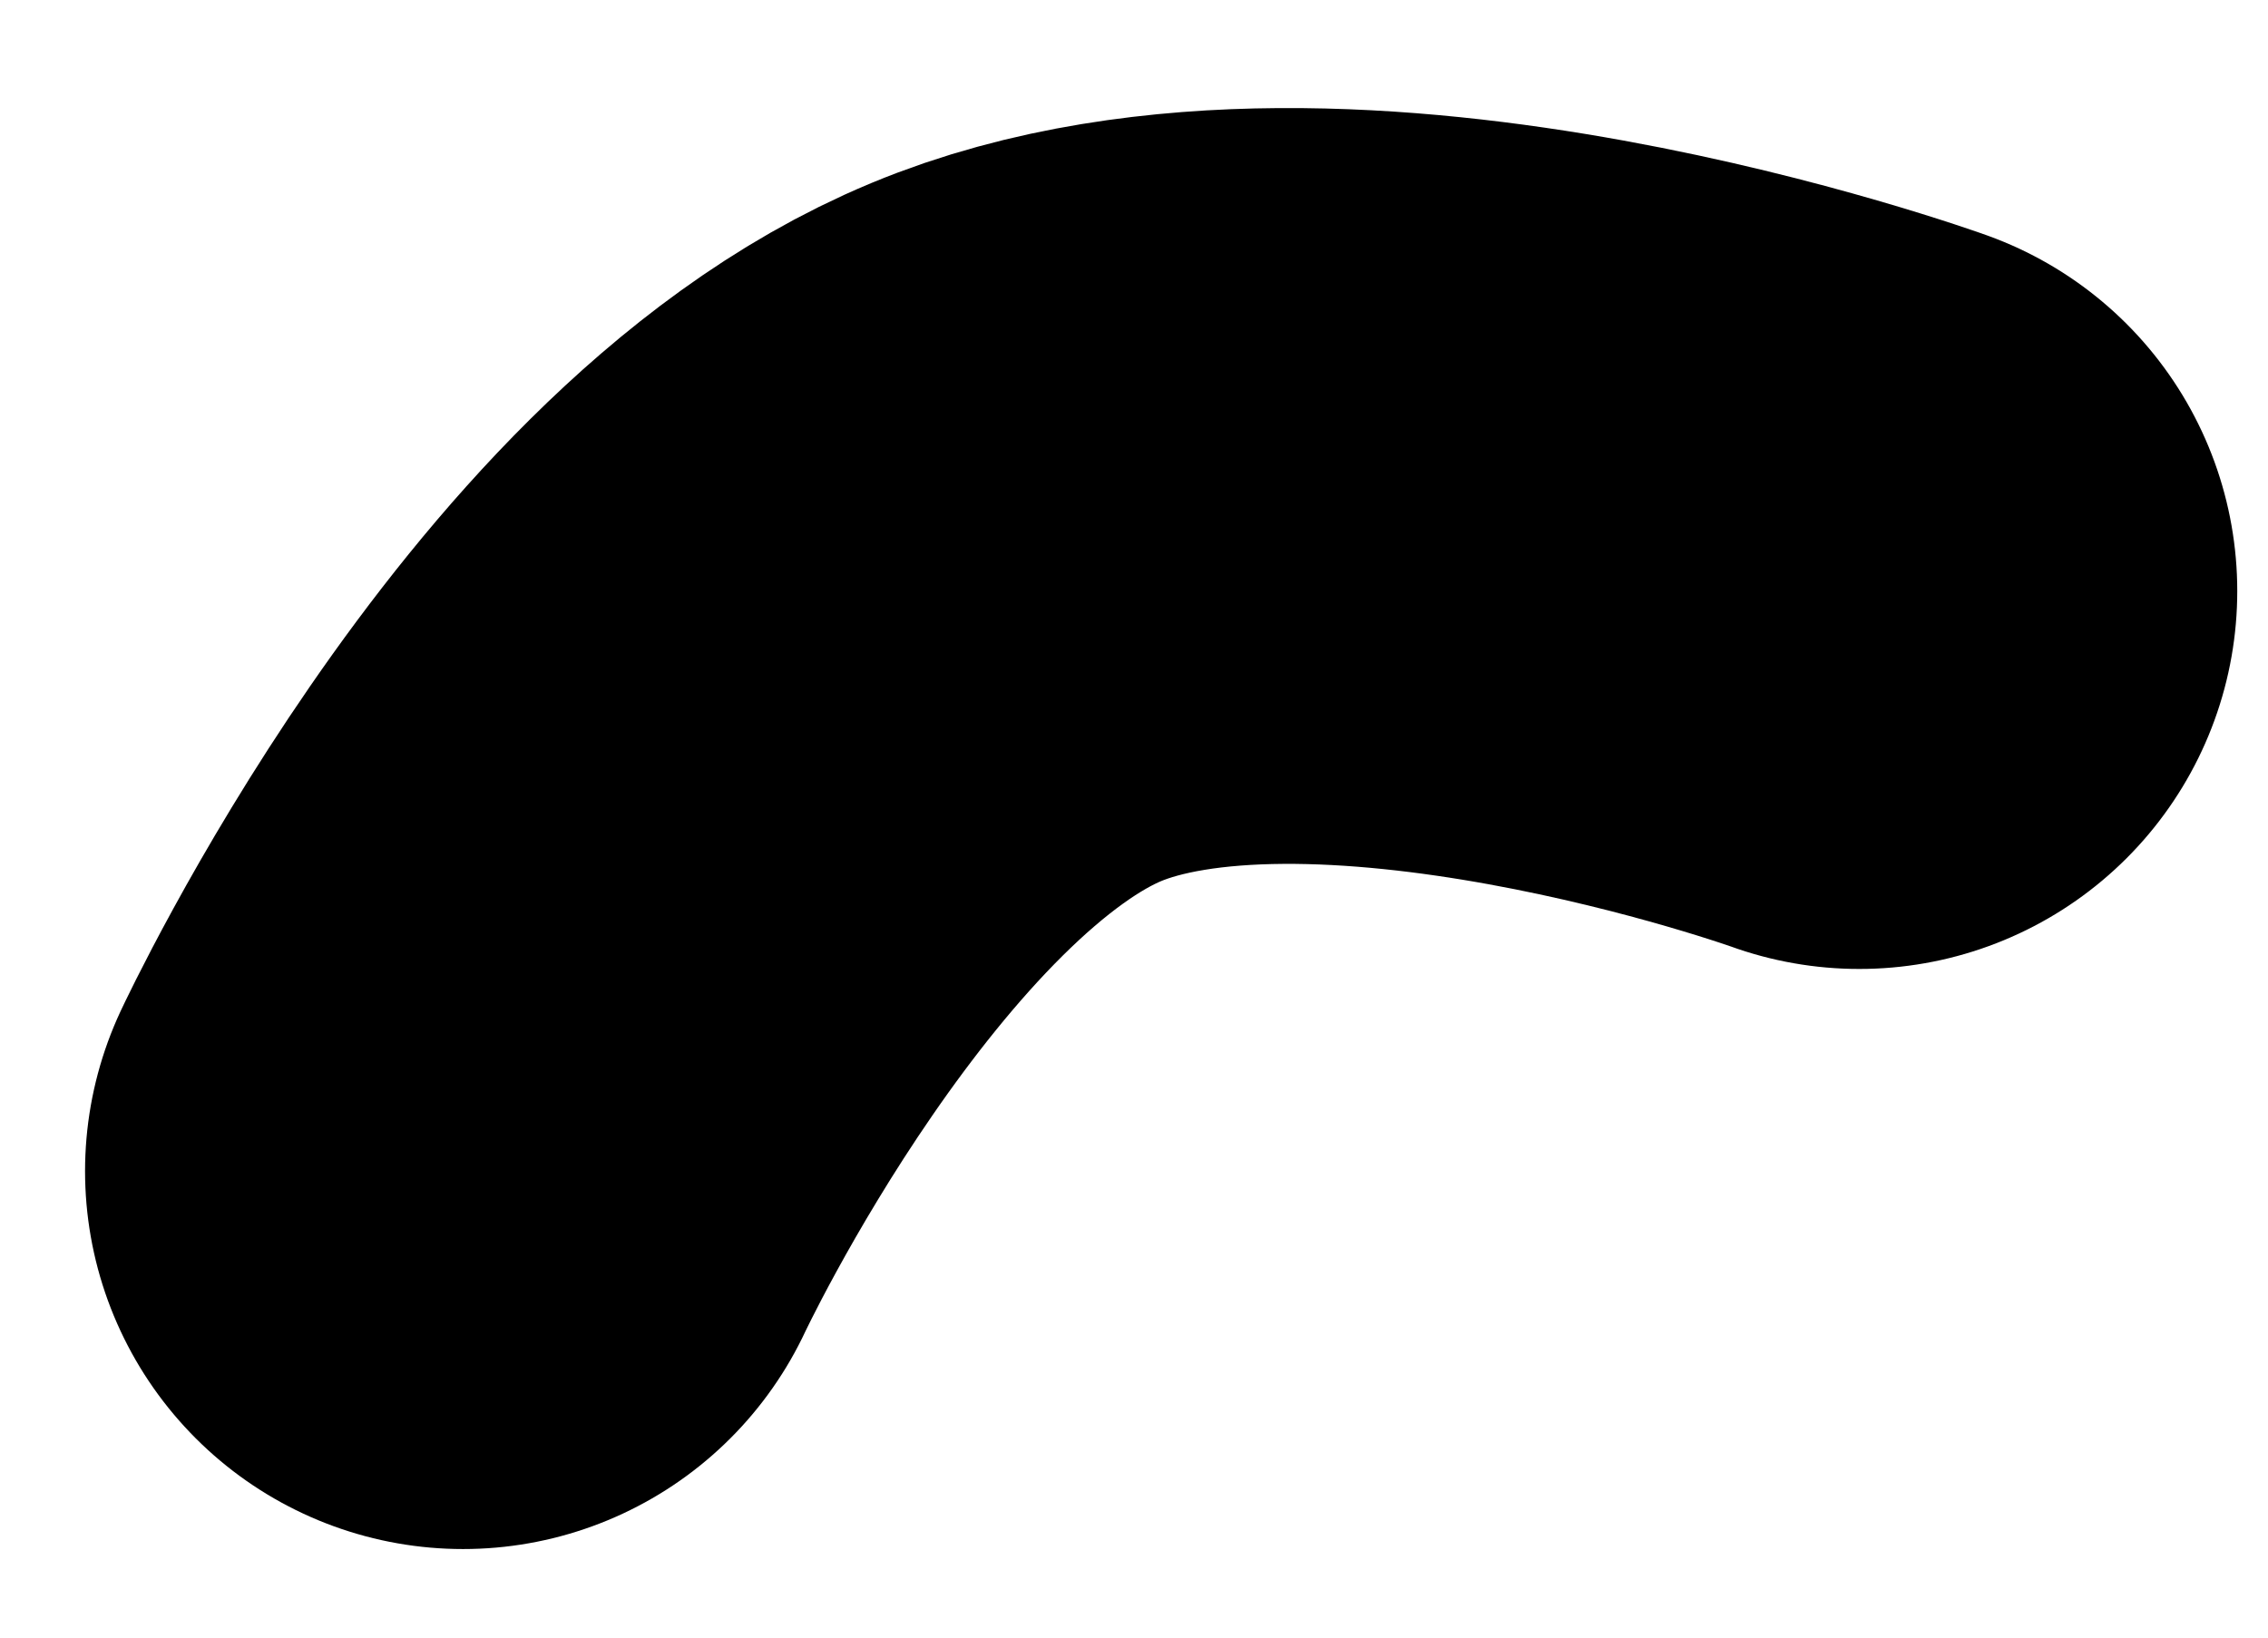 <svg width="18" height="13" viewBox="0 0 18 13" fill="none" xmlns="http://www.w3.org/2000/svg">
<path d="M3.675 9.297C3.675 9.297 5.56 5.265 8.065 4.224C10.569 3.183 14.756 4.692 14.756 4.692" stroke="black" stroke-width="6" stroke-linecap="round"/>
</svg>
